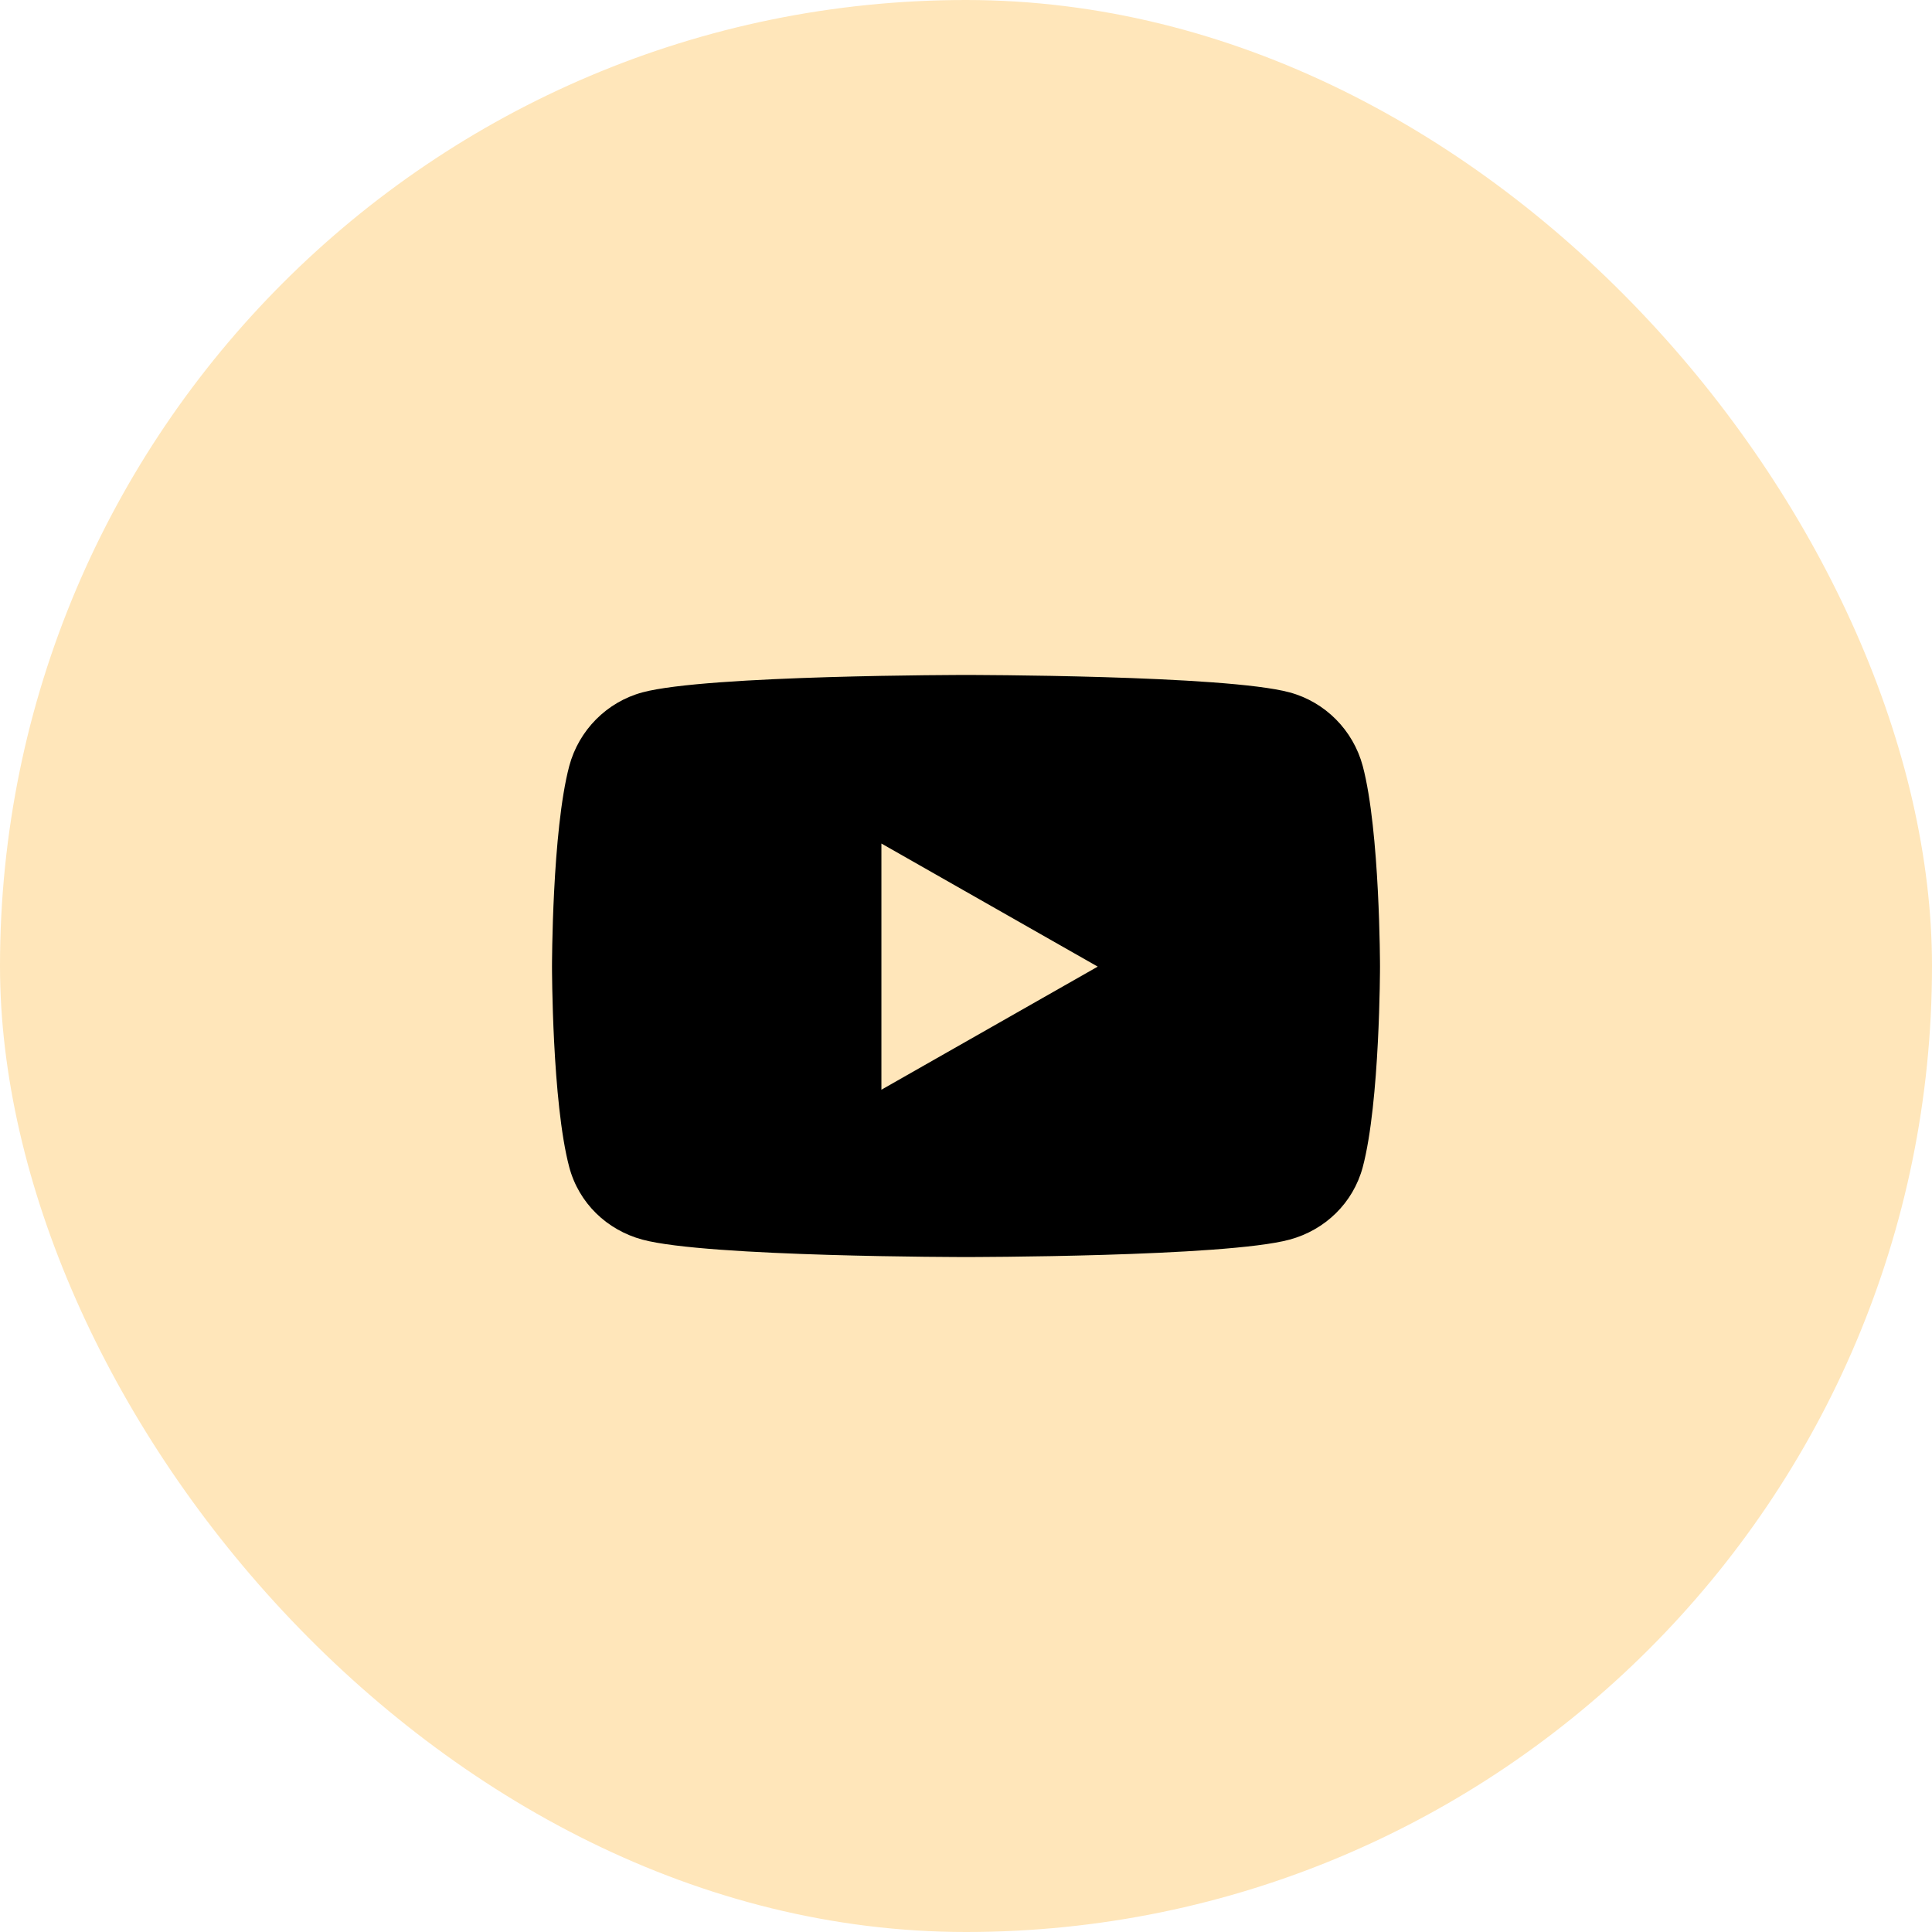 <svg width="28" height="28" viewBox="0 0 28 28" fill="none" xmlns="http://www.w3.org/2000/svg">
<rect width="28" height="28" rx="14" fill="#FFE6BA"/>
<path d="M19.75 11.102C19.611 10.582 19.205 10.173 18.688 10.034C17.753 9.782 14 9.782 14 9.782C14 9.782 10.248 9.782 9.312 10.034C8.795 10.173 8.389 10.582 8.25 11.102C8 12.045 8 14.009 8 14.009C8 14.009 8 15.973 8.25 16.915C8.389 17.436 8.795 17.827 9.312 17.966C10.248 18.218 14 18.218 14 18.218C14 18.218 17.753 18.218 18.688 17.966C19.205 17.827 19.611 17.434 19.75 16.915C20 15.973 20 14.009 20 14.009C20 14.009 20 12.045 19.75 11.102ZM12.774 15.793V12.225L15.909 14.009L12.774 15.793Z" fill="black"/>
</svg>
